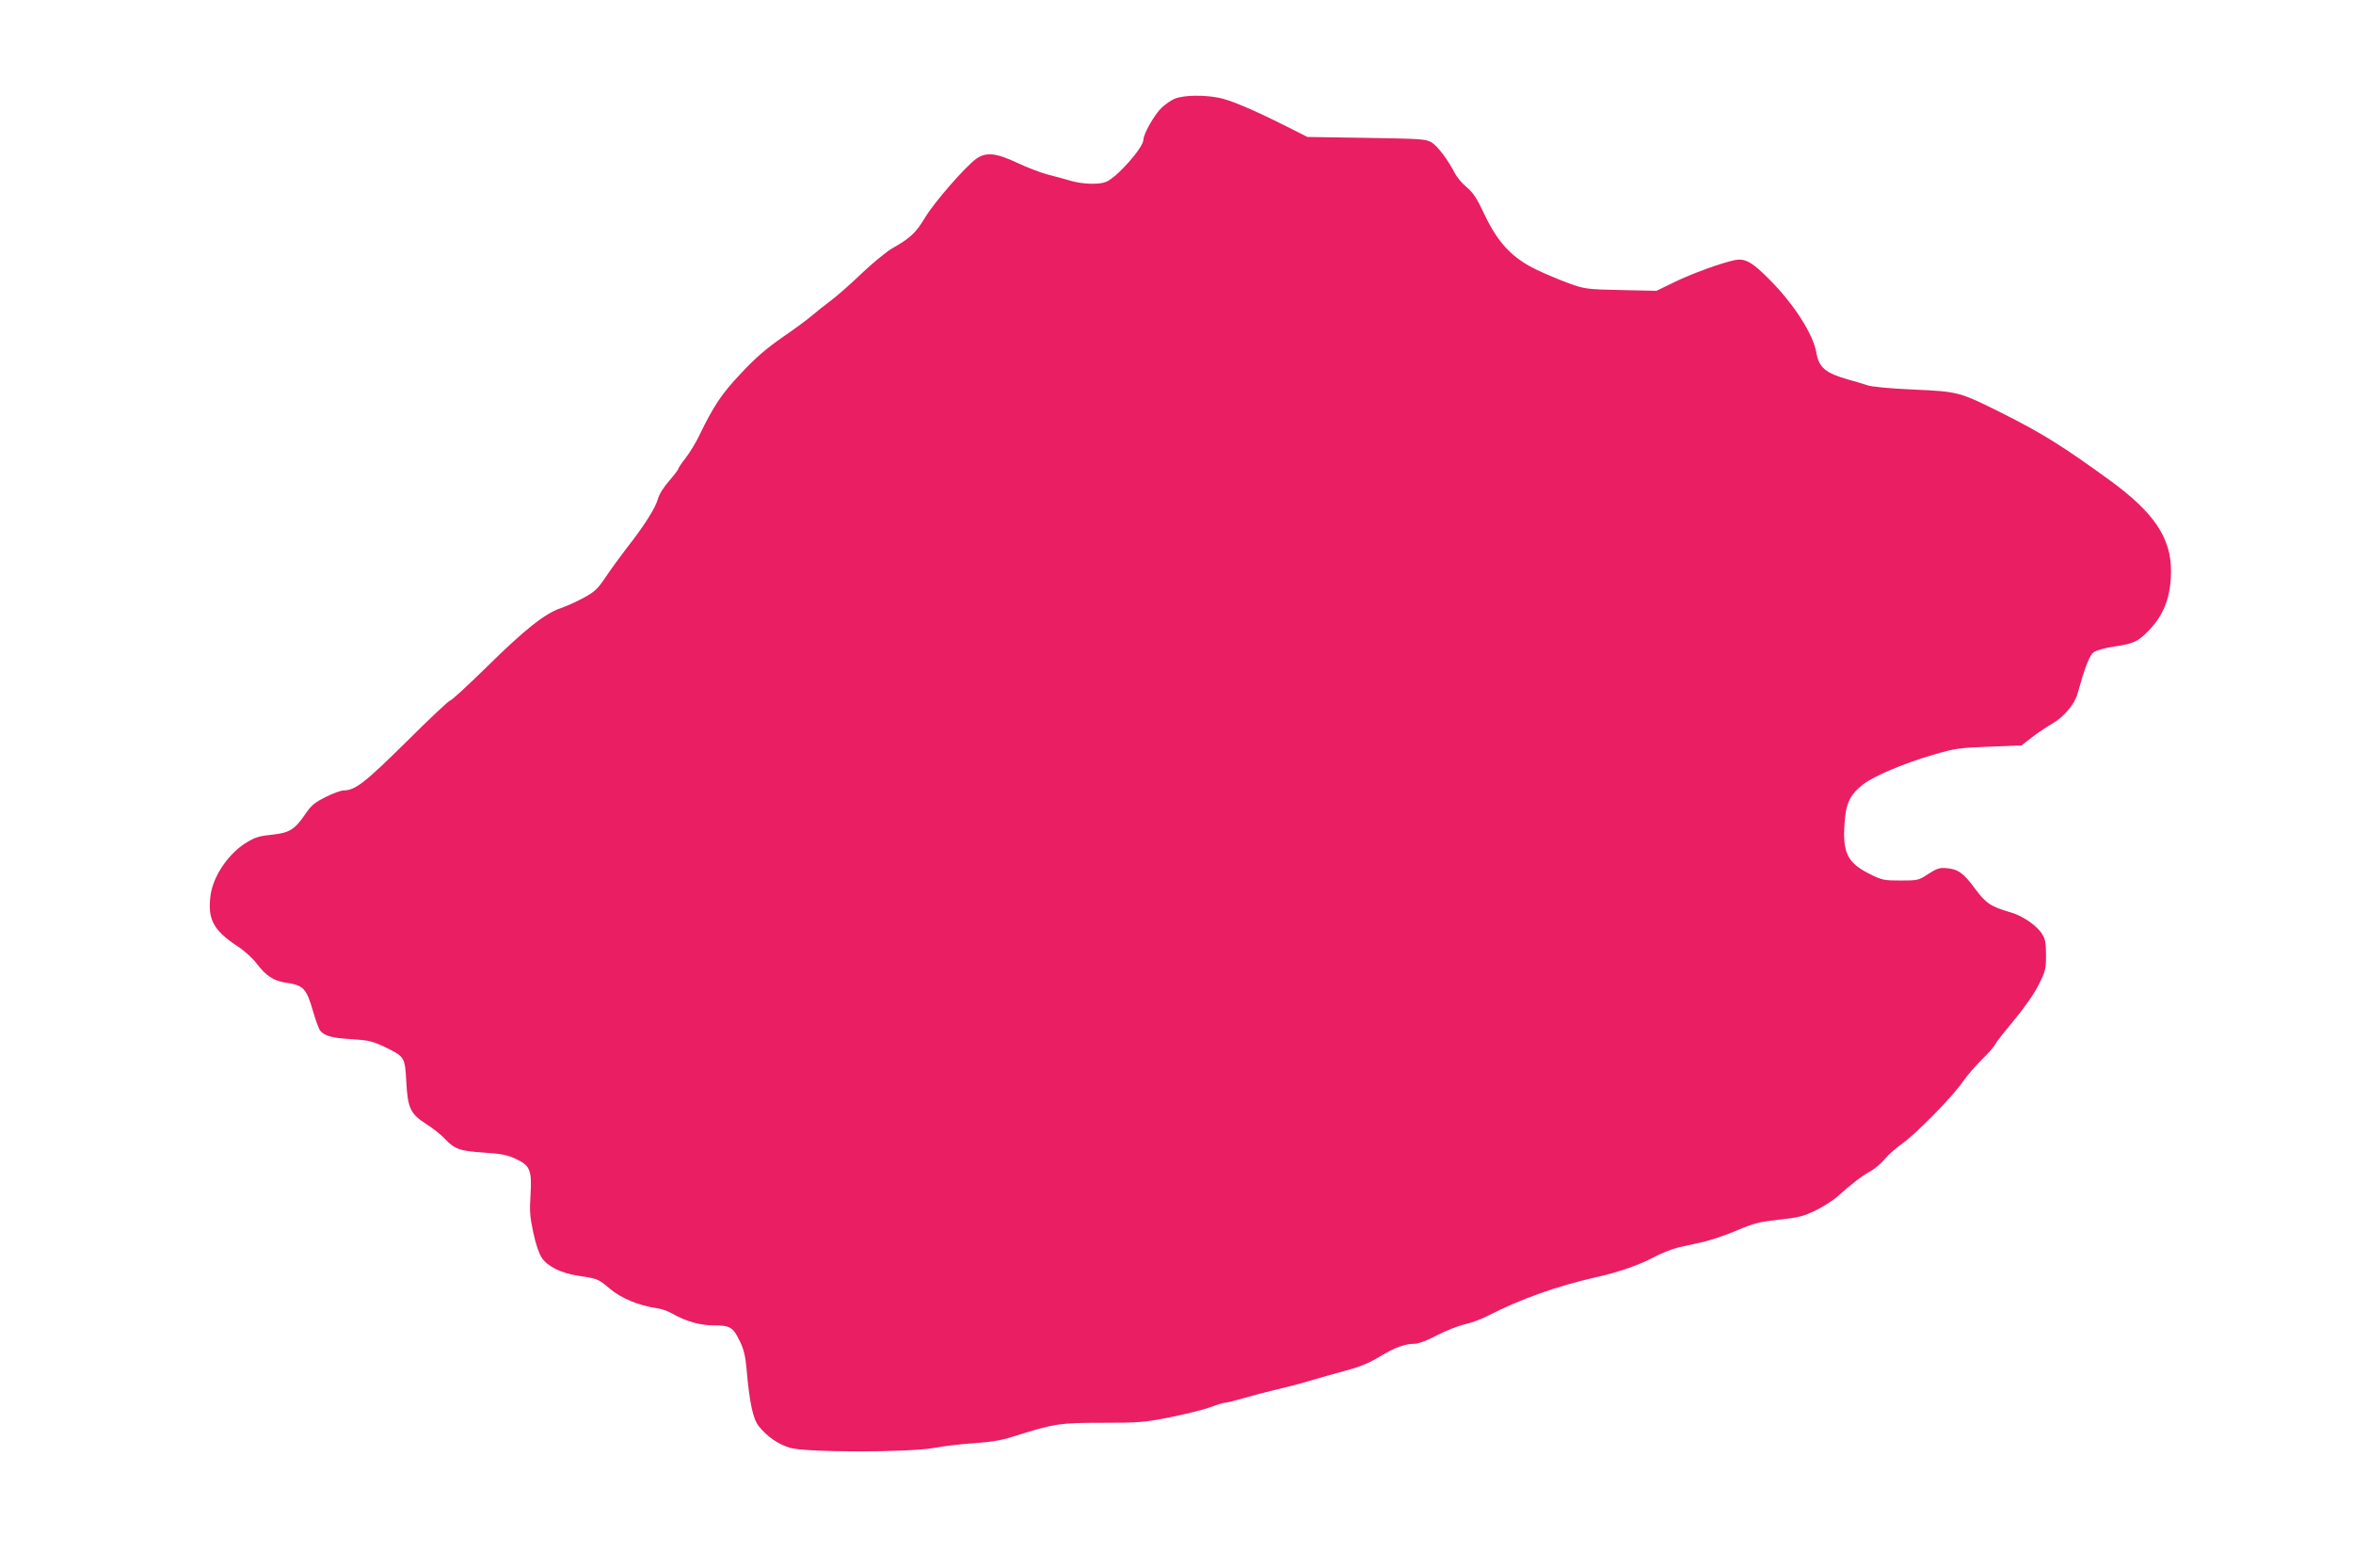 <?xml version="1.0" standalone="no"?>
<!DOCTYPE svg PUBLIC "-//W3C//DTD SVG 20010904//EN"
 "http://www.w3.org/TR/2001/REC-SVG-20010904/DTD/svg10.dtd">
<svg version="1.0" xmlns="http://www.w3.org/2000/svg"
 width="1280pt" height="853pt" viewBox="0 0 1280 853"
 preserveAspectRatio="xMidYMid meet">
<g transform="translate(0,853) scale(0.1,-0.1)"
fill="#e91e63" stroke="none">
<path d="M6396 7995 c-21 -7 -56 -31 -78 -52 -39 -38 -98 -142 -98 -173 0 -43
-146 -208 -205 -230 -39 -15 -123 -12 -185 5 -30 9 -88 25 -129 35 -41 11
-117 40 -169 65 -115 54 -169 59 -223 20 -61 -45 -229 -238 -277 -319 -50 -83
-81 -112 -177 -166 -33 -19 -107 -80 -165 -135 -58 -56 -134 -123 -170 -150
-36 -27 -81 -63 -101 -80 -19 -17 -91 -71 -160 -118 -92 -64 -151 -115 -229
-199 -105 -111 -148 -176 -225 -335 -19 -40 -53 -96 -75 -124 -22 -28 -40 -55
-40 -59 0 -5 -23 -35 -50 -66 -29 -33 -55 -74 -61 -98 -13 -49 -77 -150 -168
-265 -36 -47 -88 -118 -116 -160 -44 -65 -59 -80 -120 -113 -38 -21 -95 -46
-126 -57 -86 -29 -196 -117 -400 -318 -102 -100 -192 -183 -199 -183 -7 0
-115 -101 -239 -225 -228 -225 -278 -264 -342 -265 -15 0 -58 -16 -98 -36 -60
-30 -78 -45 -111 -94 -57 -83 -86 -101 -182 -111 -64 -6 -91 -14 -135 -41 -99
-59 -185 -185 -198 -291 -16 -128 15 -187 146 -274 39 -25 84 -66 107 -97 48
-63 90 -91 152 -101 102 -15 116 -29 154 -160 14 -48 31 -94 38 -102 24 -29
65 -40 170 -46 95 -6 114 -11 182 -43 107 -52 109 -55 116 -187 8 -146 22
-176 109 -232 36 -23 82 -59 101 -80 54 -57 81 -66 210 -75 93 -6 128 -12 173
-33 81 -37 91 -62 83 -197 -6 -88 -3 -122 15 -205 13 -62 31 -114 46 -137 32
-48 106 -84 198 -98 107 -16 109 -17 172 -70 60 -52 157 -92 253 -106 25 -3
63 -16 85 -29 78 -44 153 -65 228 -65 89 0 105 -10 142 -87 21 -43 30 -82 36
-148 16 -186 35 -274 67 -314 44 -55 105 -98 169 -117 83 -26 652 -26 788 0
50 9 146 21 215 25 87 6 149 16 205 34 231 73 256 77 489 77 200 0 228 2 371
30 85 17 184 42 220 55 36 14 73 25 83 25 9 0 53 11 97 24 44 13 123 34 175
46 52 12 138 34 190 50 52 16 140 40 195 55 71 19 123 40 180 75 83 50 138 70
192 70 19 0 70 19 120 46 48 25 117 52 152 60 36 8 90 28 120 44 191 97 377
163 606 215 113 25 225 65 300 105 39 21 99 45 135 54 36 8 99 22 140 31 41
10 122 37 180 62 91 39 121 46 227 58 105 11 133 18 199 50 43 21 98 56 123
79 68 62 131 110 177 135 23 13 58 43 78 67 20 24 63 61 94 83 71 49 275 256
329 336 23 33 69 87 103 120 34 33 68 71 75 86 7 14 55 74 105 134 54 65 107
141 130 188 37 73 40 86 40 161 0 63 -4 88 -20 113 -27 46 -105 100 -170 119
-110 32 -136 49 -194 127 -64 87 -94 109 -156 114 -38 4 -53 -1 -100 -31 -53
-35 -57 -36 -151 -36 -90 0 -101 2 -167 35 -122 61 -149 115 -138 274 7 111
29 157 101 214 60 46 225 116 385 162 115 34 139 37 301 43 l176 7 59 46 c33
25 82 58 109 73 59 33 121 105 136 161 41 146 65 210 89 227 15 11 62 24 118
32 100 15 123 26 182 87 83 86 120 186 120 324 0 179 -93 317 -330 490 -260
189 -371 258 -590 368 -232 116 -237 117 -485 128 -131 6 -225 15 -250 24 -22
8 -67 21 -100 30 -124 35 -161 66 -174 146 -17 99 -120 262 -252 395 -97 99
-136 120 -192 109 -73 -15 -238 -75 -329 -120 l-97 -47 -193 4 c-184 4 -197 6
-279 35 -47 17 -129 51 -181 76 -132 64 -209 145 -283 301 -41 88 -62 119 -96
147 -24 20 -53 54 -64 75 -37 73 -95 150 -127 169 -31 19 -57 20 -354 25
l-322 5 -113 57 c-185 93 -310 146 -373 157 -81 15 -183 13 -230 -4z"/>
</g>
</svg>
